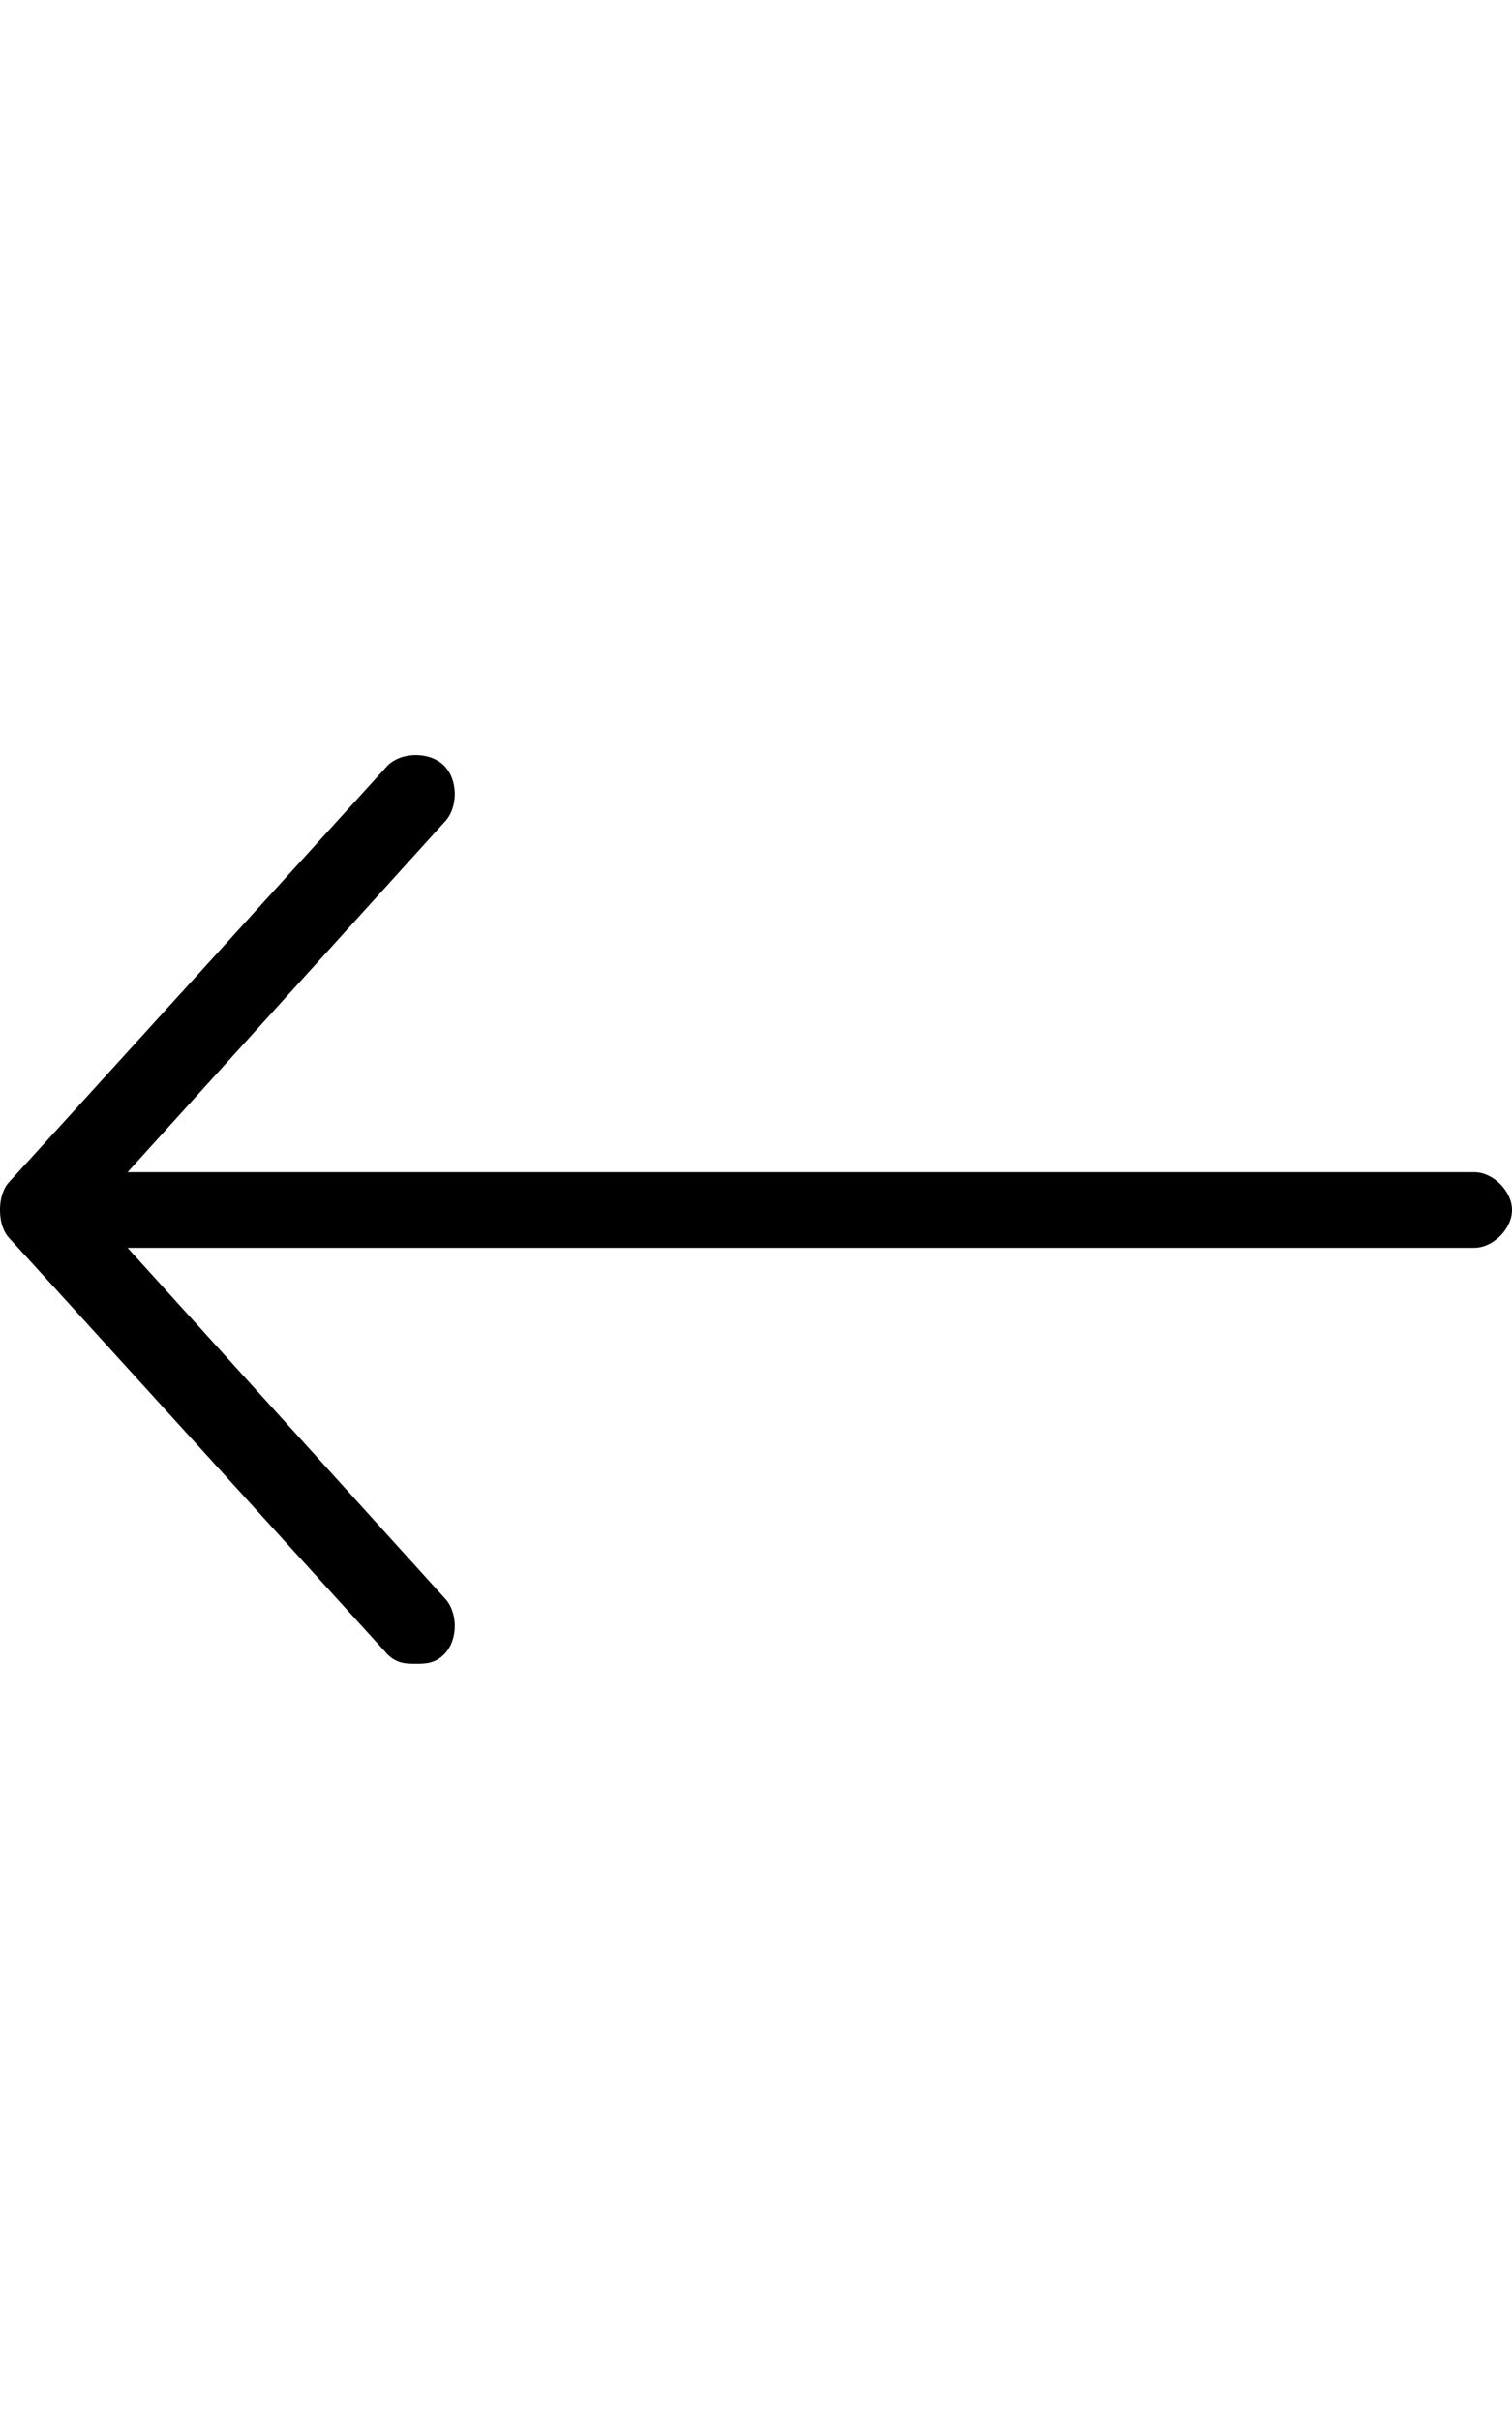 <svg version="1.1" xmlns="http://www.w3.org/2000/svg" xmlns:xlink="http://www.w3.org/1999/xlink" id="ios-arrow-thin-left" viewBox="0 0 320 512"><path d="M94 350c-2 2-4 2-6 2s-4 0-6-2c0 0-79-87-80-88s-2-3-2-6 1-5 2-6 80-88 80-88c3-3 9-3 12 0s3 9 0 12l-67 74h285c4 0 8 4 8 8s-4 8-8 8H27l67 74c3 3 3 9 0 12z"/></svg>